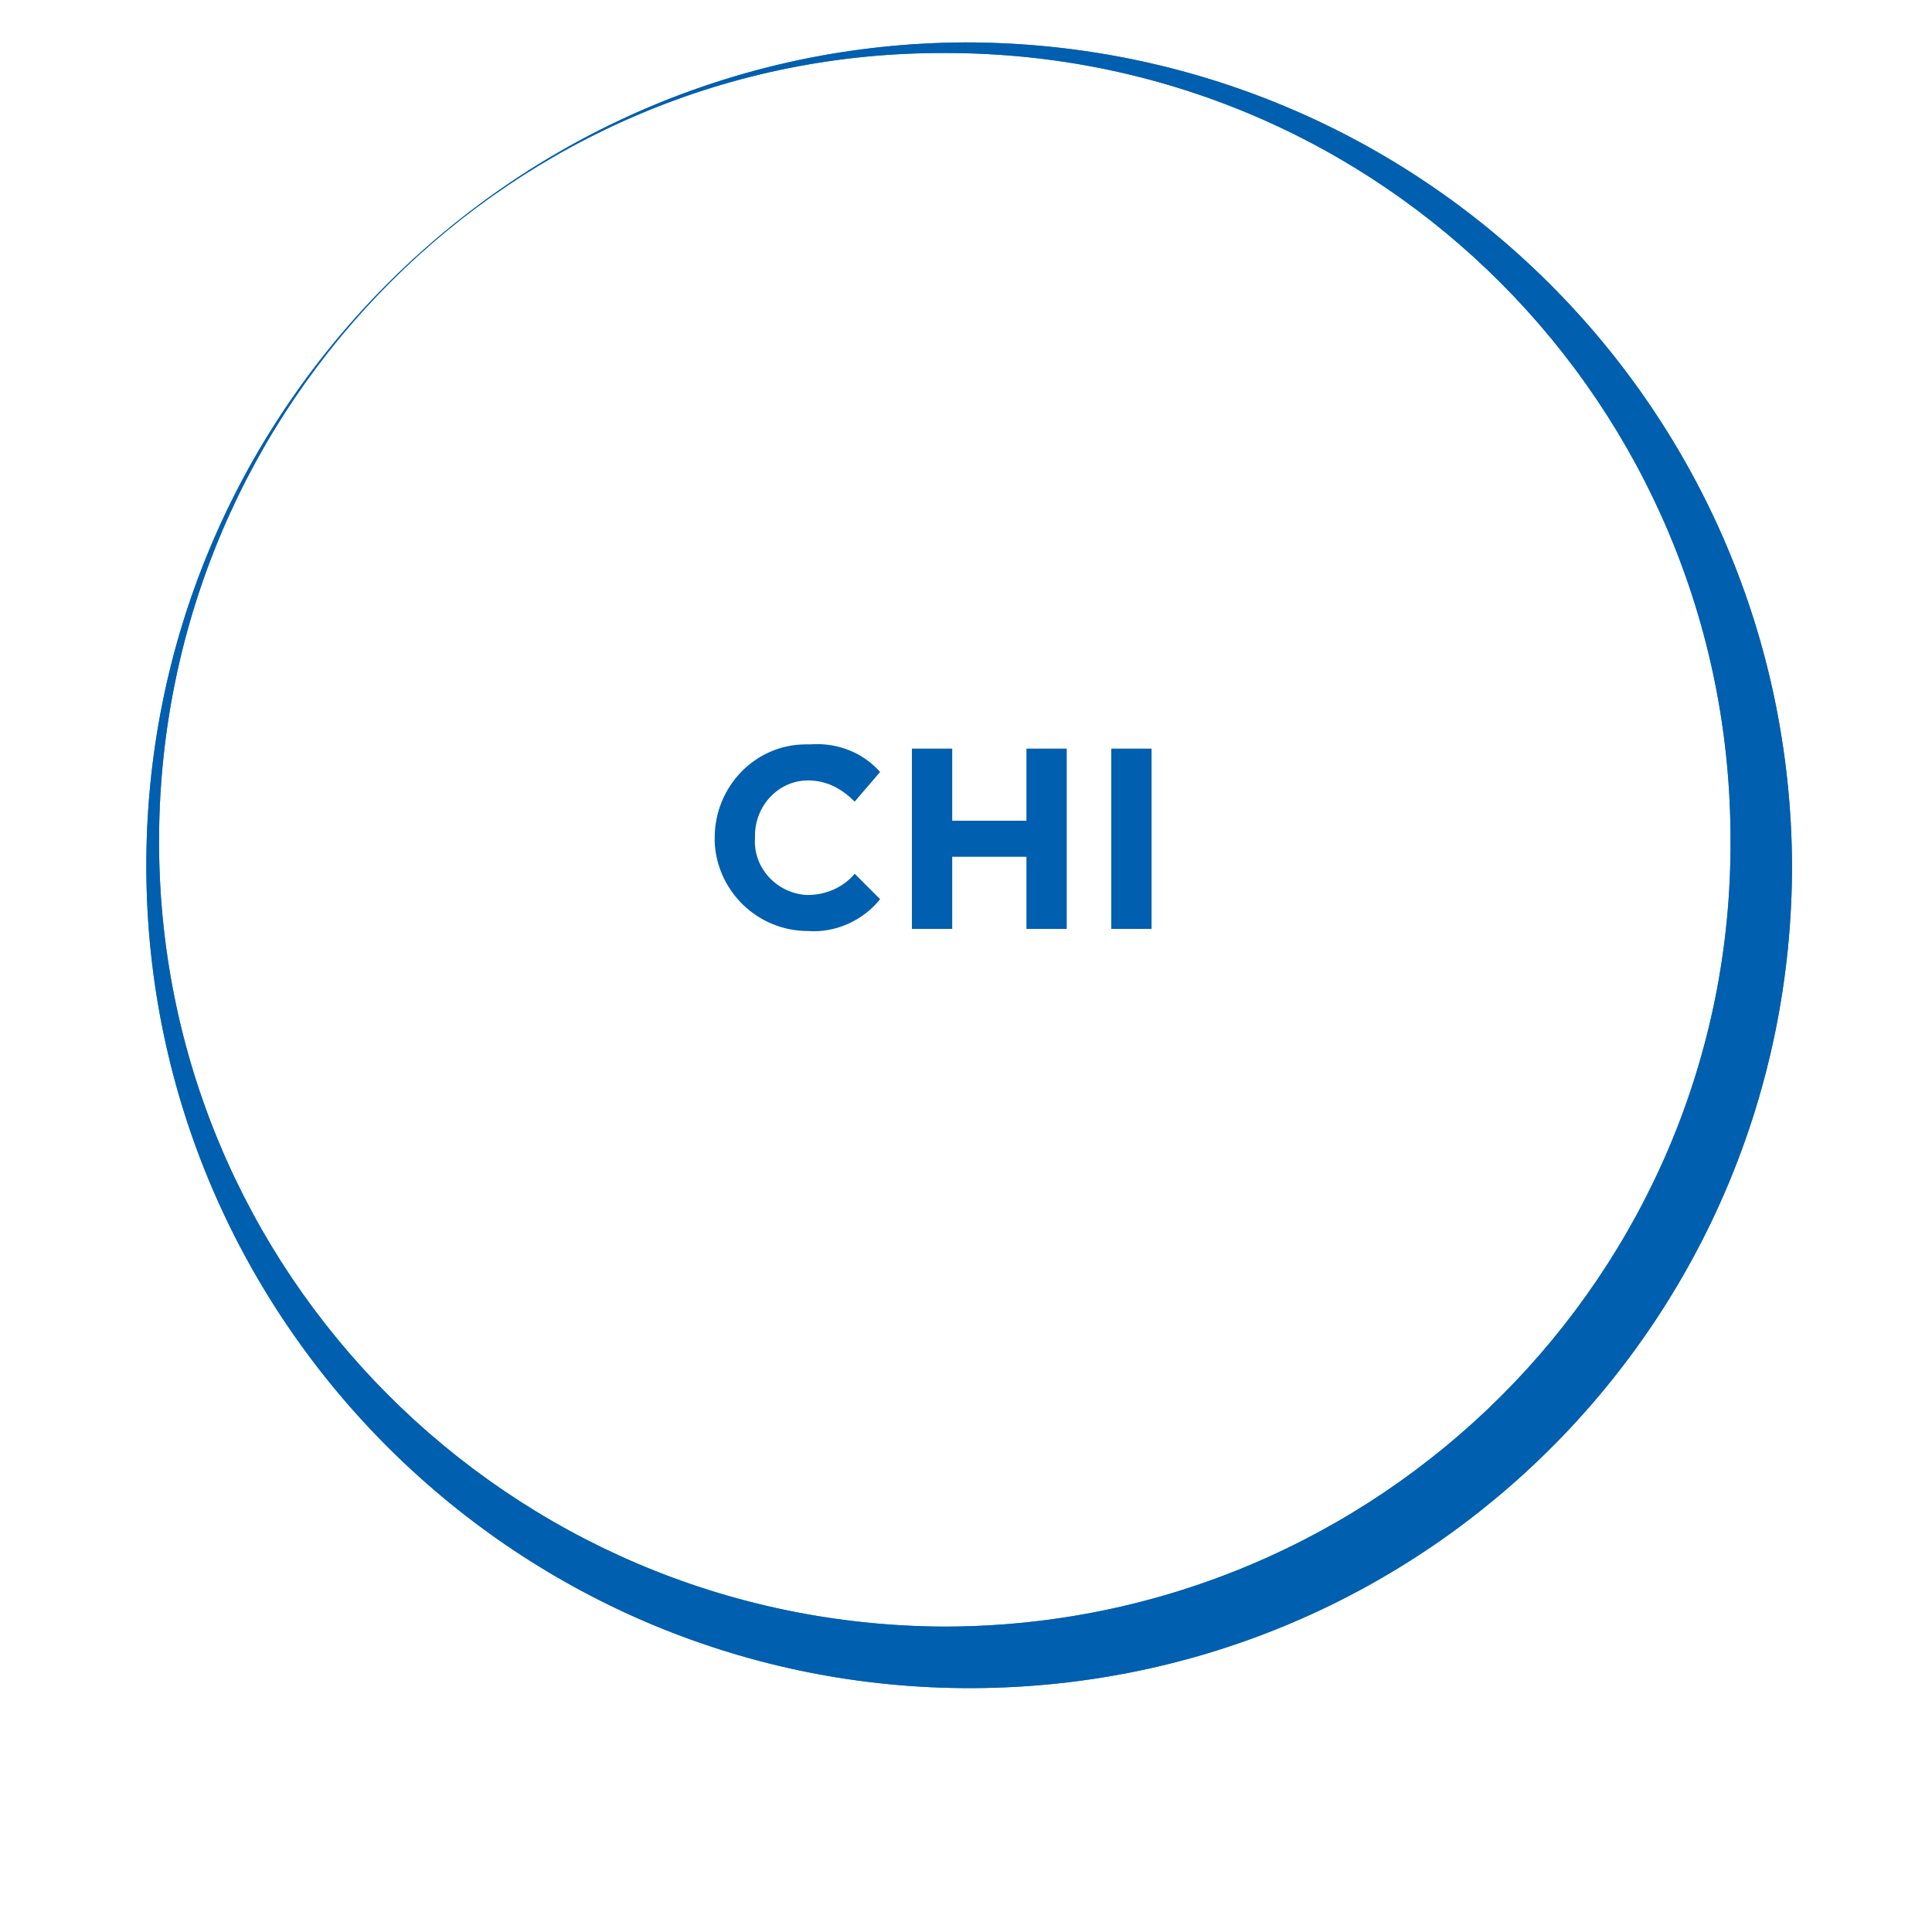 <?xml version="1.0" encoding="utf-8"?>
<!-- Generator: Adobe Illustrator 22.1.0, SVG Export Plug-In . SVG Version: 6.00 Build 0)  -->
<svg version="1.1" id="Livello_1" xmlns="http://www.w3.org/2000/svg" xmlns:xlink="http://www.w3.org/1999/xlink" x="0px" y="0px"
	 viewBox="0 0 91.1 91.1" style="enable-background:new 0 0 91.1 91.1;" xml:space="preserve">
<style type="text/css">
	.st0{fill:#005FAE;}
	.st1{opacity:0.8;fill:#005FAE;enable-background:new    ;}
</style>
<title>Risorsa 81</title>
<g id="Livello_2_1_">
	<g id="grafica">
		<path class="st0" d="M45.5,2C24.1,2.1,6.8,19.6,6.9,41s17.6,38.7,39,38.6c21.4-0.1,38.6-17.4,38.6-38.8C84.4,19.3,67,2,45.5,2z
			 M44.5,76.7C24,76.6,7.4,60,7.5,39.5s16.7-37.1,37.1-37c20.5,0,37,16.6,37,37.1C81.7,60.1,65,76.7,44.5,76.7
			C44.6,76.7,44.6,76.7,44.5,76.7L44.5,76.7z"/>
		<path class="st1" d="M45.5,2C24.1,2.1,6.8,19.6,6.9,41s17.6,38.7,39,38.6c21.4-0.1,38.6-17.4,38.6-38.8C84.4,19.3,67,2,45.5,2z
			 M44.5,76.7C24,76.6,7.4,60,7.5,39.5s16.7-37.1,37.1-37c20.5,0,37,16.6,37,37.1C81.7,60.1,65,76.7,44.5,76.7
			C44.6,76.7,44.6,76.7,44.5,76.7L44.5,76.7z"/>
	</g>
	<g id="testi_e_loghi">
		<path class="st0" d="M38.1,43.9c-2.4,0-4.3-1.9-4.4-4.2c0-0.1,0-0.1,0-0.2l0,0c0-2.4,1.9-4.4,4.3-4.4c0.1,0,0.1,0,0.2,0
			c1.3-0.1,2.5,0.4,3.3,1.3l-1.2,1.4c-0.6-0.6-1.3-1-2.2-1c-1.4,0-2.5,1.2-2.5,2.6c0,0,0,0,0,0.1l0,0c-0.1,1.4,1,2.6,2.4,2.7
			c0,0,0.1,0,0.1,0c0.9,0,1.7-0.4,2.2-1l1.2,1.2C40.7,43.4,39.4,44,38.1,43.9z"/>
		<path class="st0" d="M48.4,43.8v-3.4h-3.5v3.4H43v-8.5h1.9v3.4h3.5v-3.4h1.9v8.5L48.4,43.8z"/>
		<path class="st0" d="M52.4,43.8v-8.5h1.9v8.5L52.4,43.8z"/>
	</g>
</g>
</svg>
